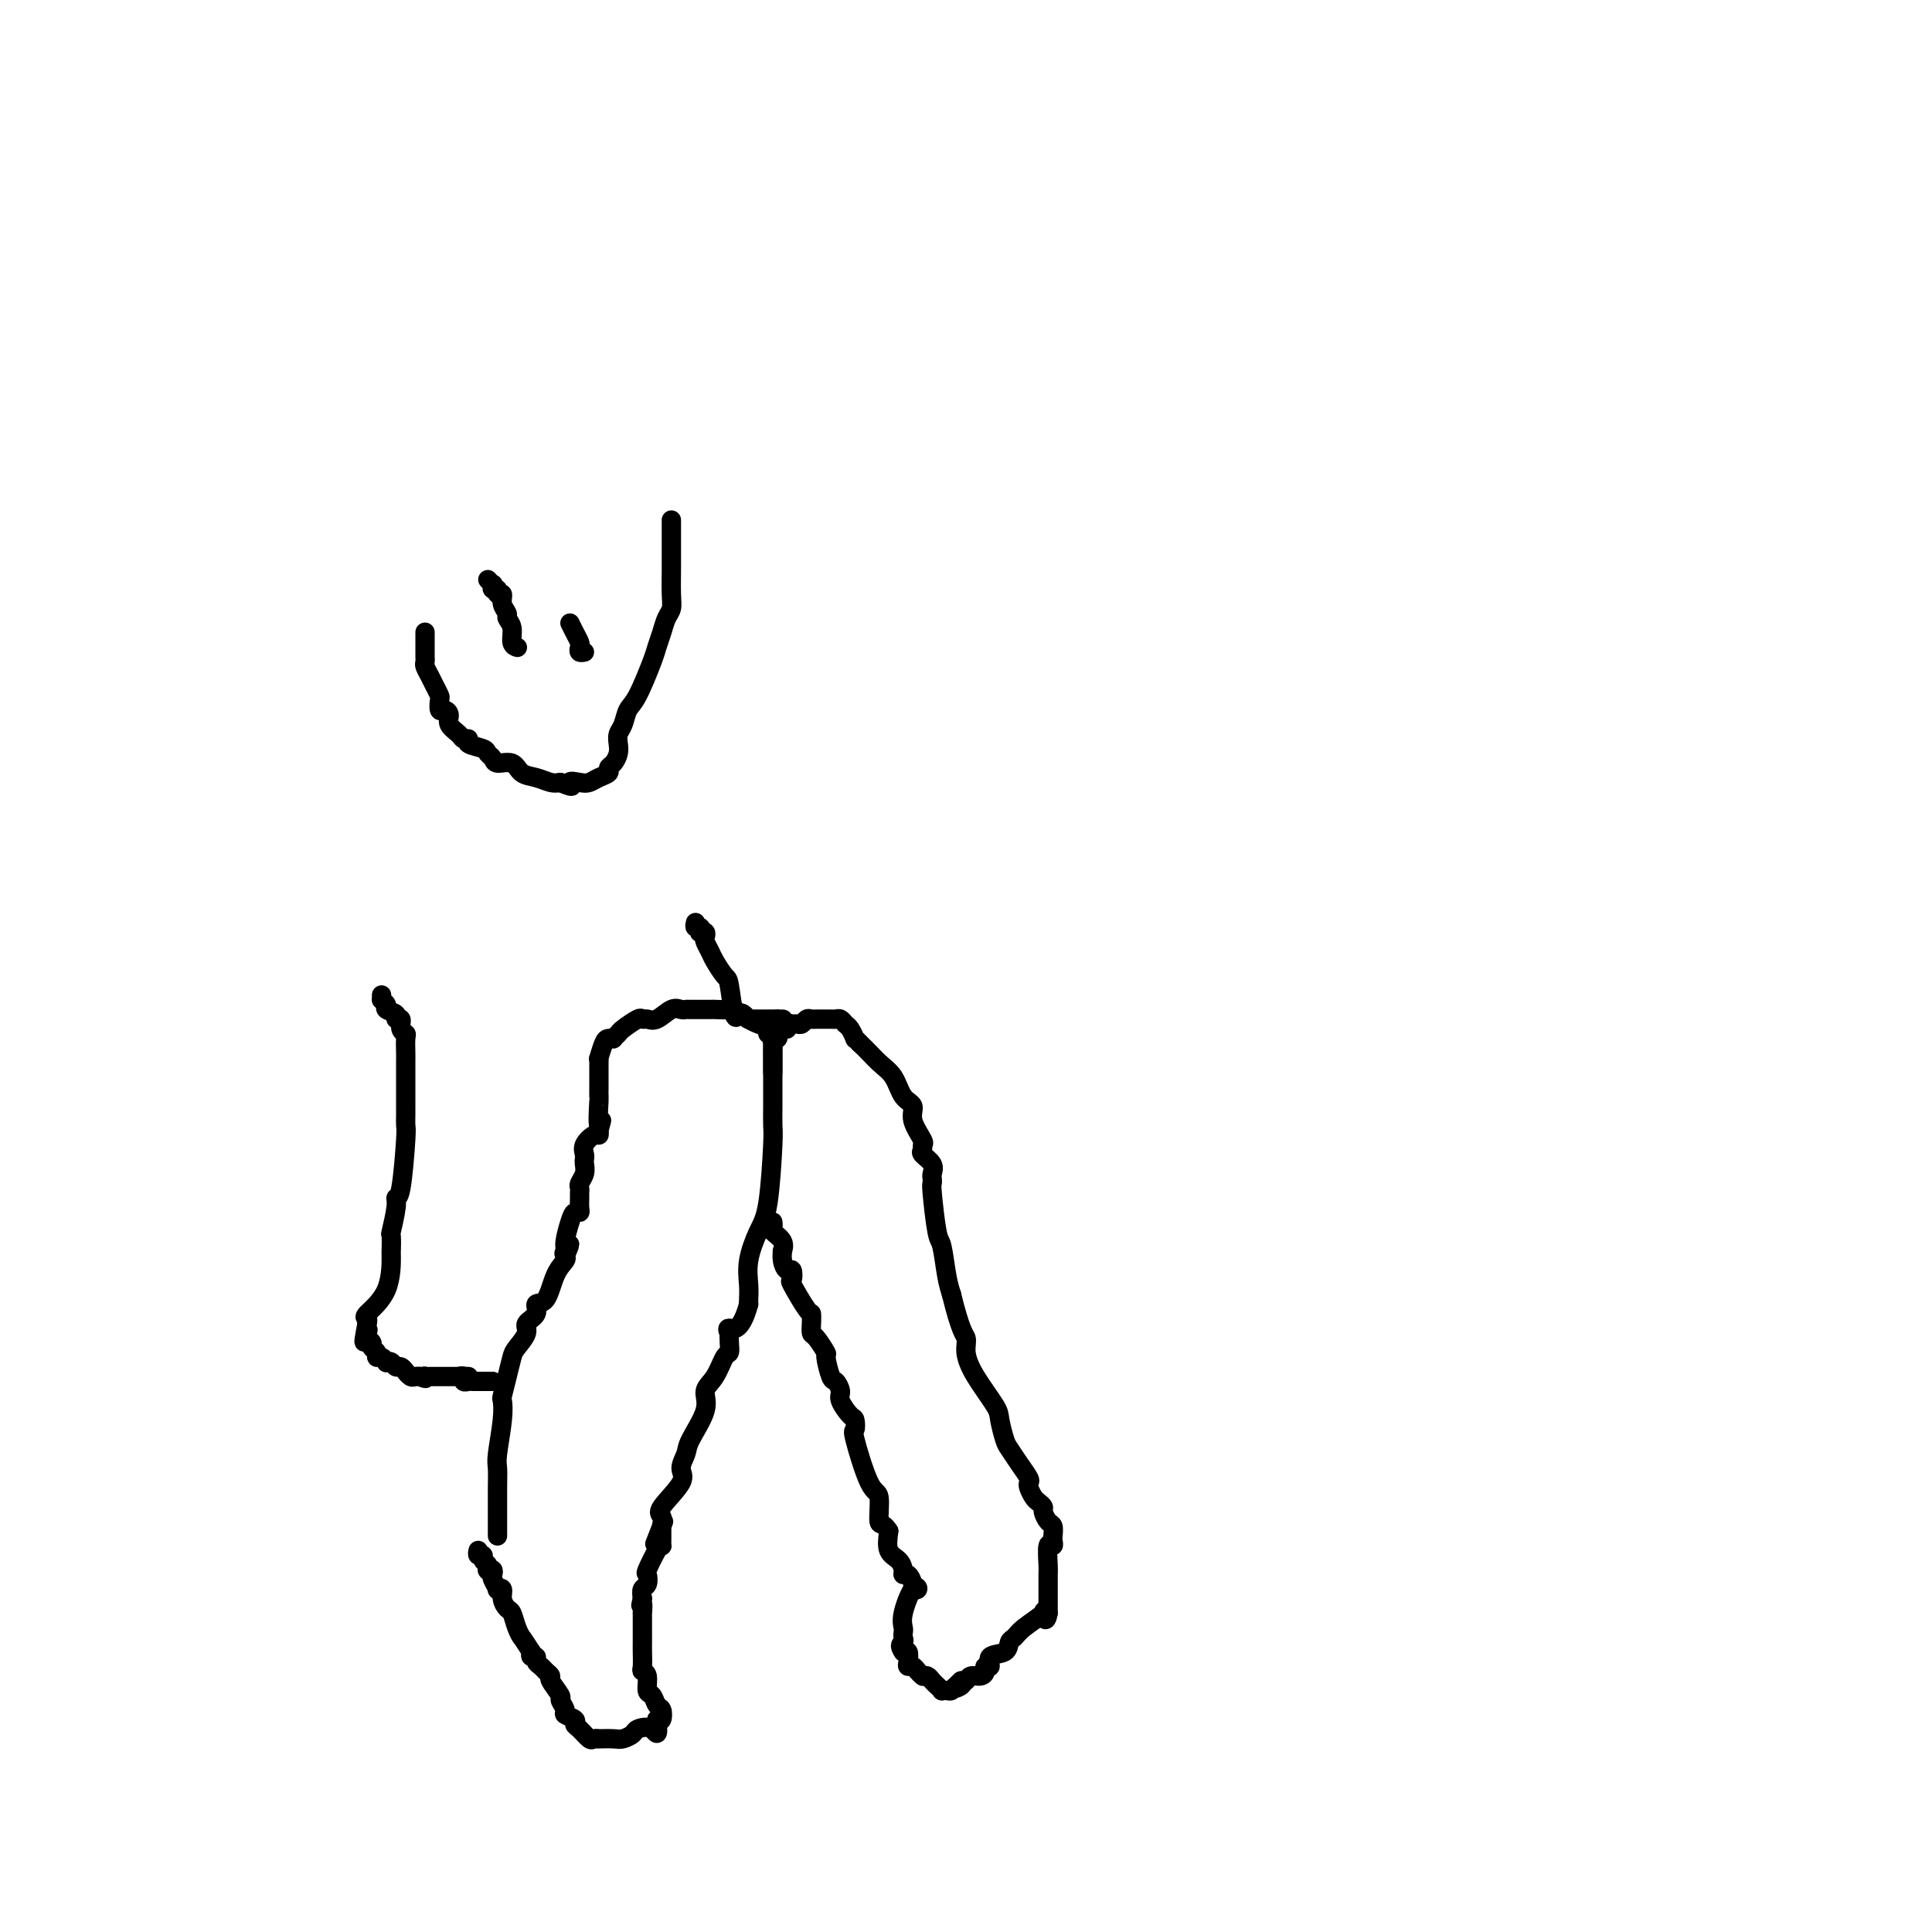 <svg viewBox='0 0 400 400' version='1.1' xmlns='http://www.w3.org/2000/svg' xmlns:xlink='http://www.w3.org/1999/xlink'><g fill='none' stroke='#000000' stroke-width='4' stroke-linecap='round' stroke-linejoin='round'><path d='M103,318c-0.000,-0.371 -0.000,-0.741 0,-1c0.000,-0.259 0.000,-0.405 0,-1c-0.000,-0.595 -0.001,-1.639 0,-2c0.001,-0.361 0.004,-0.038 0,-1c-0.004,-0.962 -0.015,-3.207 0,-5c0.015,-1.793 0.056,-3.132 0,-4c-0.056,-0.868 -0.208,-1.263 0,-3c0.208,-1.737 0.777,-4.815 1,-7c0.223,-2.185 0.100,-3.476 0,-4c-0.100,-0.524 -0.176,-0.280 0,-1c0.176,-0.720 0.605,-2.406 1,-4c0.395,-1.594 0.755,-3.098 1,-4c0.245,-0.902 0.376,-1.202 1,-2c0.624,-0.798 1.743,-2.094 2,-3c0.257,-0.906 -0.346,-1.422 0,-2c0.346,-0.578 1.641,-1.219 2,-2c0.359,-0.781 -0.219,-1.701 0,-2c0.219,-0.299 1.234,0.023 2,-1c0.766,-1.023 1.283,-3.391 2,-5c0.717,-1.609 1.633,-2.460 2,-3c0.367,-0.540 0.183,-0.770 0,-1'/><path d='M117,260c1.853,-4.111 0.485,-1.890 0,-1c-0.485,0.890 -0.088,0.449 0,0c0.088,-0.449 -0.134,-0.907 0,-2c0.134,-1.093 0.624,-2.821 1,-4c0.376,-1.179 0.636,-1.807 1,-2c0.364,-0.193 0.830,0.050 1,0c0.170,-0.050 0.045,-0.394 0,-1c-0.045,-0.606 -0.008,-1.475 0,-2c0.008,-0.525 -0.012,-0.708 0,-1c0.012,-0.292 0.056,-0.694 0,-1c-0.056,-0.306 -0.211,-0.515 0,-1c0.211,-0.485 0.787,-1.246 1,-2c0.213,-0.754 0.064,-1.502 0,-2c-0.064,-0.498 -0.041,-0.746 0,-1c0.041,-0.254 0.102,-0.516 0,-1c-0.102,-0.484 -0.368,-1.192 0,-2c0.368,-0.808 1.368,-1.718 2,-2c0.632,-0.282 0.895,0.062 1,0c0.105,-0.062 0.053,-0.531 0,-1'/><path d='M124,234c1.083,-3.953 0.290,-0.837 0,-1c-0.290,-0.163 -0.078,-3.605 0,-5c0.078,-1.395 0.021,-0.744 0,-1c-0.021,-0.256 -0.005,-1.418 0,-2c0.005,-0.582 0.001,-0.584 0,-1c-0.001,-0.416 0.003,-1.246 0,-2c-0.003,-0.754 -0.012,-1.431 0,-2c0.012,-0.569 0.046,-1.028 0,-1c-0.046,0.028 -0.171,0.544 0,0c0.171,-0.544 0.638,-2.149 1,-3c0.362,-0.851 0.620,-0.948 1,-1c0.380,-0.052 0.883,-0.060 1,0c0.117,0.060 -0.151,0.188 0,0c0.151,-0.188 0.722,-0.692 1,-1c0.278,-0.308 0.261,-0.420 1,-1c0.739,-0.580 2.232,-1.627 3,-2c0.768,-0.373 0.811,-0.072 1,0c0.189,0.072 0.524,-0.086 1,0c0.476,0.086 1.094,0.415 2,0c0.906,-0.415 2.100,-1.575 3,-2c0.900,-0.425 1.506,-0.114 2,0c0.494,0.114 0.875,0.031 1,0c0.125,-0.031 -0.008,-0.010 1,0c1.008,0.010 3.155,0.009 4,0c0.845,-0.009 0.386,-0.028 1,0c0.614,0.028 2.302,0.101 3,0c0.698,-0.101 0.408,-0.378 1,0c0.592,0.378 2.066,1.411 3,2c0.934,0.589 1.328,0.736 2,1c0.672,0.264 1.620,0.647 2,1c0.380,0.353 0.190,0.677 0,1'/><path d='M159,214c1.464,0.711 1.124,-0.010 1,0c-0.124,0.010 -0.033,0.752 0,1c0.033,0.248 0.009,0.004 0,0c-0.009,-0.004 -0.002,0.234 0,1c0.002,0.766 0.000,2.062 0,3c-0.000,0.938 0.000,1.520 0,3c-0.000,1.480 -0.002,3.859 0,5c0.002,1.141 0.009,1.044 0,2c-0.009,0.956 -0.034,2.964 0,4c0.034,1.036 0.128,1.099 0,4c-0.128,2.901 -0.479,8.640 -1,12c-0.521,3.360 -1.211,4.339 -2,6c-0.789,1.661 -1.675,4.002 -2,6c-0.325,1.998 -0.087,3.653 0,5c0.087,1.347 0.025,2.385 0,3c-0.025,0.615 -0.012,0.808 0,1'/><path d='M155,270c-1.679,6.171 -3.378,5.097 -4,5c-0.622,-0.097 -0.169,0.783 0,1c0.169,0.217 0.054,-0.230 0,0c-0.054,0.230 -0.047,1.139 0,2c0.047,0.861 0.135,1.676 0,2c-0.135,0.324 -0.492,0.156 -1,1c-0.508,0.844 -1.168,2.700 -2,4c-0.832,1.300 -1.835,2.042 -2,3c-0.165,0.958 0.510,2.130 0,4c-0.510,1.870 -2.204,4.438 -3,6c-0.796,1.562 -0.693,2.120 -1,3c-0.307,0.880 -1.024,2.084 -1,3c0.024,0.916 0.790,1.545 0,3c-0.790,1.455 -3.136,3.738 -4,5c-0.864,1.262 -0.247,1.503 0,2c0.247,0.497 0.123,1.248 0,2'/><path d='M137,316c-2.785,7.117 -0.746,1.910 0,0c0.746,-1.910 0.200,-0.523 0,0c-0.200,0.523 -0.054,0.181 0,0c0.054,-0.181 0.014,-0.203 0,0c-0.014,0.203 -0.003,0.629 0,1c0.003,0.371 -0.001,0.688 0,1c0.001,0.312 0.007,0.620 0,1c-0.007,0.380 -0.026,0.832 0,1c0.026,0.168 0.099,0.052 0,0c-0.099,-0.052 -0.370,-0.040 -1,1c-0.630,1.040 -1.619,3.107 -2,4c-0.381,0.893 -0.154,0.610 0,1c0.154,0.390 0.234,1.451 0,2c-0.234,0.549 -0.781,0.585 -1,1c-0.219,0.415 -0.109,1.207 0,2'/><path d='M133,331c-0.619,2.410 -0.166,0.935 0,1c0.166,0.065 0.044,1.668 0,2c-0.044,0.332 -0.012,-0.608 0,0c0.012,0.608 0.002,2.765 0,4c-0.002,1.235 0.003,1.547 0,2c-0.003,0.453 -0.016,1.046 0,2c0.016,0.954 0.060,2.268 0,3c-0.060,0.732 -0.223,0.883 0,1c0.223,0.117 0.834,0.201 1,1c0.166,0.799 -0.112,2.312 0,3c0.112,0.688 0.616,0.549 1,1c0.384,0.451 0.649,1.492 1,2c0.351,0.508 0.787,0.483 1,1c0.213,0.517 0.204,1.576 0,2c-0.204,0.424 -0.602,0.212 -1,0'/><path d='M136,356c0.411,4.332 -0.062,2.663 -1,2c-0.938,-0.663 -2.340,-0.321 -3,0c-0.660,0.321 -0.579,0.622 -1,1c-0.421,0.378 -1.346,0.833 -2,1c-0.654,0.167 -1.039,0.047 -2,0c-0.961,-0.047 -2.499,-0.019 -3,0c-0.501,0.019 0.033,0.030 0,0c-0.033,-0.030 -0.634,-0.102 -1,0c-0.366,0.102 -0.498,0.378 -1,0c-0.502,-0.378 -1.373,-1.409 -2,-2c-0.627,-0.591 -1.009,-0.740 -1,-1c0.009,-0.260 0.411,-0.631 0,-1c-0.411,-0.369 -1.635,-0.736 -2,-1c-0.365,-0.264 0.127,-0.424 0,-1c-0.127,-0.576 -0.874,-1.569 -1,-2c-0.126,-0.431 0.370,-0.301 0,-1c-0.370,-0.699 -1.606,-2.229 -2,-3c-0.394,-0.771 0.053,-0.785 0,-1c-0.053,-0.215 -0.606,-0.631 -1,-1c-0.394,-0.369 -0.628,-0.690 -1,-1c-0.372,-0.310 -0.883,-0.609 -1,-1c-0.117,-0.391 0.161,-0.875 0,-1c-0.161,-0.125 -0.760,0.107 -1,0c-0.240,-0.107 -0.120,-0.554 0,-1'/><path d='M110,342c-1.952,-3.079 -1.834,-2.778 -2,-3c-0.166,-0.222 -0.618,-0.967 -1,-2c-0.382,-1.033 -0.695,-2.354 -1,-3c-0.305,-0.646 -0.603,-0.616 -1,-1c-0.397,-0.384 -0.895,-1.181 -1,-2c-0.105,-0.819 0.182,-1.658 0,-2c-0.182,-0.342 -0.832,-0.186 -1,0c-0.168,0.186 0.148,0.404 0,0c-0.148,-0.404 -0.758,-1.428 -1,-2c-0.242,-0.572 -0.116,-0.692 0,-1c0.116,-0.308 0.223,-0.803 0,-1c-0.223,-0.197 -0.777,-0.095 -1,0c-0.223,0.095 -0.116,0.184 0,0c0.116,-0.184 0.241,-0.642 0,-1c-0.241,-0.358 -0.849,-0.618 -1,-1c-0.151,-0.382 0.155,-0.886 0,-1c-0.155,-0.114 -0.773,0.162 -1,0c-0.227,-0.162 -0.065,-0.760 0,-1c0.065,-0.240 0.032,-0.120 0,0'/><path d='M160,222c-0.000,-0.333 -0.000,-0.667 0,-1c0.000,-0.333 0.000,-0.666 0,-1c-0.000,-0.334 -0.001,-0.668 0,-1c0.001,-0.332 0.004,-0.663 0,-1c-0.004,-0.337 -0.016,-0.682 0,-1c0.016,-0.318 0.060,-0.611 0,-1c-0.060,-0.389 -0.222,-0.874 0,-1c0.222,-0.126 0.829,0.106 1,0c0.171,-0.106 -0.095,-0.550 0,-1c0.095,-0.450 0.550,-0.905 1,-1c0.450,-0.095 0.894,0.172 1,0c0.106,-0.172 -0.126,-0.782 0,-1c0.126,-0.218 0.611,-0.044 1,0c0.389,0.044 0.682,-0.041 1,0c0.318,0.041 0.662,0.207 1,0c0.338,-0.207 0.672,-0.788 1,-1c0.328,-0.212 0.651,-0.057 1,0c0.349,0.057 0.723,0.014 1,0c0.277,-0.014 0.455,-0.001 1,0c0.545,0.001 1.455,-0.012 2,0c0.545,0.012 0.724,0.049 1,0c0.276,-0.049 0.648,-0.186 1,0c0.352,0.186 0.686,0.693 1,1c0.314,0.307 0.610,0.412 1,1c0.390,0.588 0.874,1.658 1,2c0.126,0.342 -0.107,-0.045 0,0c0.107,0.045 0.553,0.523 1,1'/><path d='M178,216c1.675,1.556 2.864,2.946 4,4c1.136,1.054 2.221,1.771 3,3c0.779,1.229 1.252,2.969 2,4c0.748,1.031 1.770,1.351 2,2c0.230,0.649 -0.333,1.626 0,3c0.333,1.374 1.561,3.144 2,4c0.439,0.856 0.090,0.796 0,1c-0.090,0.204 0.081,0.670 0,1c-0.081,0.330 -0.414,0.523 0,1c0.414,0.477 1.574,1.238 2,2c0.426,0.762 0.117,1.525 0,2c-0.117,0.475 -0.042,0.662 0,1c0.042,0.338 0.053,0.828 0,1c-0.053,0.172 -0.169,0.027 0,2c0.169,1.973 0.623,6.065 1,8c0.377,1.935 0.679,1.713 1,3c0.321,1.287 0.663,4.082 1,6c0.337,1.918 0.668,2.959 1,4'/><path d='M197,268c1.933,7.947 2.766,8.315 3,9c0.234,0.685 -0.130,1.686 0,3c0.130,1.314 0.755,2.942 2,5c1.245,2.058 3.110,4.546 4,6c0.890,1.454 0.806,1.875 1,3c0.194,1.125 0.665,2.956 1,4c0.335,1.044 0.534,1.301 1,2c0.466,0.699 1.200,1.840 2,3c0.800,1.160 1.667,2.338 2,3c0.333,0.662 0.132,0.808 0,1c-0.132,0.192 -0.194,0.432 0,1c0.194,0.568 0.643,1.466 1,2c0.357,0.534 0.621,0.705 1,1c0.379,0.295 0.872,0.713 1,1c0.128,0.287 -0.110,0.444 0,1c0.110,0.556 0.566,1.513 1,2c0.434,0.487 0.844,0.505 1,1c0.156,0.495 0.056,1.467 0,2c-0.056,0.533 -0.067,0.627 0,1c0.067,0.373 0.214,1.024 0,1c-0.214,-0.024 -0.789,-0.722 -1,0c-0.211,0.722 -0.056,2.866 0,4c0.056,1.134 0.015,1.260 0,2c-0.015,0.740 -0.004,2.095 0,3c0.004,0.905 0.001,1.359 0,2c-0.001,0.641 -0.000,1.469 0,2c0.000,0.531 0.000,0.766 0,1'/><path d='M217,334c-0.439,2.516 -1.035,0.806 -1,0c0.035,-0.806 0.702,-0.706 0,0c-0.702,0.706 -2.774,2.019 -4,3c-1.226,0.981 -1.606,1.630 -2,2c-0.394,0.370 -0.803,0.463 -1,1c-0.197,0.537 -0.182,1.520 -1,2c-0.818,0.480 -2.470,0.458 -3,1c-0.530,0.542 0.061,1.647 0,2c-0.061,0.353 -0.776,-0.045 -1,0c-0.224,0.045 0.042,0.534 0,1c-0.042,0.466 -0.393,0.908 -1,1c-0.607,0.092 -1.471,-0.168 -2,0c-0.529,0.168 -0.723,0.762 -1,1c-0.277,0.238 -0.639,0.119 -1,0'/><path d='M199,348c-2.737,2.408 -0.580,1.430 0,1c0.580,-0.430 -0.418,-0.310 -1,0c-0.582,0.310 -0.747,0.812 -1,1c-0.253,0.188 -0.593,0.062 -1,0c-0.407,-0.062 -0.882,-0.059 -1,0c-0.118,0.059 0.122,0.173 0,0c-0.122,-0.173 -0.607,-0.635 -1,-1c-0.393,-0.365 -0.693,-0.633 -1,-1c-0.307,-0.367 -0.621,-0.833 -1,-1c-0.379,-0.167 -0.822,-0.035 -1,0c-0.178,0.035 -0.090,-0.029 0,0c0.090,0.029 0.181,0.150 0,0c-0.181,-0.150 -0.636,-0.569 -1,-1c-0.364,-0.431 -0.637,-0.872 -1,-1c-0.363,-0.128 -0.815,0.057 -1,0c-0.185,-0.057 -0.101,-0.355 0,-1c0.101,-0.645 0.220,-1.635 0,-2c-0.220,-0.365 -0.777,-0.104 -1,0c-0.223,0.104 -0.111,0.052 0,0'/><path d='M187,342c-1.083,-1.489 -0.292,-1.712 0,-2c0.292,-0.288 0.084,-0.642 0,-1c-0.084,-0.358 -0.046,-0.719 0,-1c0.046,-0.281 0.099,-0.481 0,-1c-0.099,-0.519 -0.352,-1.356 0,-3c0.352,-1.644 1.307,-4.094 2,-5c0.693,-0.906 1.124,-0.267 1,0c-0.124,0.267 -0.803,0.160 -1,0c-0.197,-0.160 0.089,-0.375 0,-1c-0.089,-0.625 -0.553,-1.660 -1,-2c-0.447,-0.340 -0.877,0.017 -1,0c-0.123,-0.017 0.060,-0.407 0,-1c-0.060,-0.593 -0.362,-1.391 -1,-2c-0.638,-0.609 -1.611,-1.031 -2,-2c-0.389,-0.969 -0.195,-2.484 0,-4'/><path d='M184,317c-1.246,-2.017 -1.861,-1.060 -2,-2c-0.139,-0.940 0.198,-3.776 0,-5c-0.198,-1.224 -0.930,-0.837 -2,-3c-1.070,-2.163 -2.476,-6.877 -3,-9c-0.524,-2.123 -0.164,-1.657 0,-2c0.164,-0.343 0.132,-1.497 0,-2c-0.132,-0.503 -0.364,-0.355 -1,-1c-0.636,-0.645 -1.677,-2.083 -2,-3c-0.323,-0.917 0.073,-1.315 0,-2c-0.073,-0.685 -0.615,-1.658 -1,-2c-0.385,-0.342 -0.615,-0.052 -1,-1c-0.385,-0.948 -0.926,-3.135 -1,-4c-0.074,-0.865 0.320,-0.408 0,-1c-0.320,-0.592 -1.355,-2.235 -2,-3c-0.645,-0.765 -0.902,-0.654 -1,-1c-0.098,-0.346 -0.037,-1.148 0,-2c0.037,-0.852 0.049,-1.753 0,-2c-0.049,-0.247 -0.159,0.160 -1,-1c-0.841,-1.160 -2.411,-3.885 -3,-5c-0.589,-1.115 -0.196,-0.618 0,-1c0.196,-0.382 0.196,-1.642 0,-2c-0.196,-0.358 -0.586,0.185 -1,0c-0.414,-0.185 -0.850,-1.100 -1,-2c-0.150,-0.900 -0.012,-1.785 0,-2c0.012,-0.215 -0.102,0.240 0,0c0.102,-0.240 0.420,-1.175 0,-2c-0.420,-0.825 -1.576,-1.541 -2,-2c-0.424,-0.459 -0.114,-0.662 0,-1c0.114,-0.338 0.033,-0.811 0,-1c-0.033,-0.189 -0.016,-0.095 0,0'/><path d='M79,206c0.000,0.000 0.000,1.000 0,1'/><path d='M79,207c0.260,0.332 0.911,0.662 1,1c0.089,0.338 -0.384,0.686 0,1c0.384,0.314 1.623,0.595 2,1c0.377,0.405 -0.109,0.933 0,1c0.109,0.067 0.814,-0.326 1,0c0.186,0.326 -0.146,1.372 0,2c0.146,0.628 0.771,0.839 1,1c0.229,0.161 0.061,0.271 0,1c-0.061,0.729 -0.016,2.078 0,3c0.016,0.922 0.004,1.417 0,2c-0.004,0.583 -0.000,1.254 0,3c0.000,1.746 -0.003,4.567 0,6c0.003,1.433 0.011,1.480 0,2c-0.011,0.520 -0.040,1.515 0,2c0.040,0.485 0.151,0.460 0,3c-0.151,2.540 -0.562,7.644 -1,10c-0.438,2.356 -0.902,1.964 -1,2c-0.098,0.036 0.170,0.501 0,2c-0.170,1.499 -0.777,4.031 -1,5c-0.223,0.969 -0.061,0.375 0,1c0.061,0.625 0.020,2.468 0,3c-0.020,0.532 -0.019,-0.247 0,1c0.019,1.247 0.057,4.520 -1,7c-1.057,2.480 -3.208,4.168 -4,5c-0.792,0.832 -0.226,0.809 0,1c0.226,0.191 0.113,0.595 0,1'/><path d='M76,274c-1.242,6.344 -0.348,3.206 0,2c0.348,-1.206 0.150,-0.478 0,0c-0.150,0.478 -0.251,0.707 0,1c0.251,0.293 0.855,0.652 1,1c0.145,0.348 -0.167,0.685 0,1c0.167,0.315 0.815,0.606 1,1c0.185,0.394 -0.091,0.889 0,1c0.091,0.111 0.549,-0.162 1,0c0.451,0.162 0.894,0.760 1,1c0.106,0.240 -0.125,0.121 0,0c0.125,-0.121 0.607,-0.244 1,0c0.393,0.244 0.697,0.854 1,1c0.303,0.146 0.606,-0.171 1,0c0.394,0.171 0.879,0.830 1,1c0.121,0.170 -0.122,-0.150 0,0c0.122,0.150 0.610,0.771 1,1c0.390,0.229 0.683,0.065 1,0c0.317,-0.065 0.659,-0.033 1,0'/><path d='M87,285c1.627,0.774 1.195,0.207 1,0c-0.195,-0.207 -0.153,-0.056 0,0c0.153,0.056 0.419,0.015 1,0c0.581,-0.015 1.479,-0.004 2,0c0.521,0.004 0.664,0.001 1,0c0.336,-0.001 0.863,-0.000 1,0c0.137,0.000 -0.117,0.000 0,0c0.117,-0.000 0.606,-0.000 1,0c0.394,0.000 0.693,0.000 1,0c0.307,-0.000 0.621,-0.000 1,0c0.379,0.000 0.823,0.000 1,0c0.177,-0.000 0.089,-0.000 0,0'/><path d='M95,285c0.446,-0.113 0.892,-0.226 1,0c0.108,0.226 -0.122,0.793 0,1c0.122,0.207 0.597,0.056 1,0c0.403,-0.056 0.735,-0.015 1,0c0.265,0.015 0.463,0.004 1,0c0.537,-0.004 1.414,-0.001 2,0c0.586,0.001 0.882,0.000 1,0c0.118,-0.000 0.059,-0.000 0,0'/><path d='M144,191c-0.111,0.452 -0.222,0.905 0,1c0.222,0.095 0.778,-0.167 1,0c0.222,0.167 0.111,0.765 0,1c-0.111,0.235 -0.223,0.108 0,0c0.223,-0.108 0.780,-0.196 1,0c0.220,0.196 0.104,0.676 0,1c-0.104,0.324 -0.197,0.491 0,1c0.197,0.509 0.683,1.360 1,2c0.317,0.640 0.466,1.068 1,2c0.534,0.932 1.452,2.368 2,3c0.548,0.632 0.725,0.460 1,2c0.275,1.540 0.649,4.791 1,6c0.351,1.209 0.681,0.377 1,0c0.319,-0.377 0.627,-0.297 1,0c0.373,0.297 0.811,0.812 1,1c0.189,0.188 0.131,0.050 0,0c-0.131,-0.050 -0.333,-0.014 0,0c0.333,0.014 1.203,0.004 2,0c0.797,-0.004 1.522,-0.001 2,0c0.478,0.001 0.708,0.000 1,0c0.292,-0.000 0.646,-0.000 1,0'/><path d='M161,211c1.622,0.156 1.178,0.044 1,0c-0.178,-0.044 -0.089,-0.022 0,0'/><path d='M88,131c0.000,-0.097 0.000,-0.194 0,0c-0.000,0.194 -0.000,0.678 0,1c0.000,0.322 0.000,0.482 0,1c-0.000,0.518 -0.001,1.395 0,2c0.001,0.605 0.003,0.939 0,1c-0.003,0.061 -0.012,-0.150 0,0c0.012,0.150 0.045,0.660 0,1c-0.045,0.340 -0.170,0.509 0,1c0.170,0.491 0.633,1.302 1,2c0.367,0.698 0.637,1.283 1,2c0.363,0.717 0.820,1.568 1,2c0.180,0.432 0.085,0.447 0,1c-0.085,0.553 -0.160,1.643 0,2c0.160,0.357 0.553,-0.020 1,0c0.447,0.020 0.947,0.435 1,1c0.053,0.565 -0.343,1.279 0,2c0.343,0.721 1.423,1.450 2,2c0.577,0.550 0.651,0.921 1,1c0.349,0.079 0.973,-0.134 1,0c0.027,0.134 -0.542,0.615 0,1c0.542,0.385 2.194,0.676 3,1c0.806,0.324 0.768,0.682 1,1c0.232,0.318 0.736,0.596 1,1c0.264,0.404 0.287,0.935 1,1c0.713,0.065 2.117,-0.336 3,0c0.883,0.336 1.247,1.410 2,2c0.753,0.590 1.895,0.697 3,1c1.105,0.303 2.173,0.801 3,1c0.827,0.199 1.414,0.100 2,0'/><path d='M116,162c3.607,1.550 2.123,0.427 2,0c-0.123,-0.427 1.115,-0.156 2,0c0.885,0.156 1.417,0.197 2,0c0.583,-0.197 1.218,-0.633 2,-1c0.782,-0.367 1.712,-0.664 2,-1c0.288,-0.336 -0.067,-0.709 0,-1c0.067,-0.291 0.557,-0.500 1,-1c0.443,-0.500 0.839,-1.293 1,-2c0.161,-0.707 0.086,-1.329 0,-2c-0.086,-0.671 -0.184,-1.391 0,-2c0.184,-0.609 0.651,-1.107 1,-2c0.349,-0.893 0.580,-2.181 1,-3c0.420,-0.819 1.029,-1.168 2,-3c0.971,-1.832 2.302,-5.148 3,-7c0.698,-1.852 0.761,-2.240 1,-3c0.239,-0.760 0.652,-1.890 1,-3c0.348,-1.110 0.629,-2.198 1,-3c0.371,-0.802 0.831,-1.317 1,-2c0.169,-0.683 0.045,-1.532 0,-3c-0.045,-1.468 -0.012,-3.553 0,-5c0.012,-1.447 0.003,-2.255 0,-3c-0.003,-0.745 -0.001,-1.426 0,-2c0.001,-0.574 0.000,-1.039 0,-2c-0.000,-0.961 -0.000,-2.417 0,-3c0.000,-0.583 0.000,-0.291 0,0'/><path d='M101,120c0.414,0.455 0.828,0.911 1,1c0.172,0.089 0.103,-0.188 0,0c-0.103,0.188 -0.239,0.841 0,1c0.239,0.159 0.853,-0.175 1,0c0.147,0.175 -0.172,0.858 0,1c0.172,0.142 0.835,-0.259 1,0c0.165,0.259 -0.167,1.176 0,2c0.167,0.824 0.833,1.555 1,2c0.167,0.445 -0.165,0.603 0,1c0.165,0.397 0.828,1.034 1,2c0.172,0.966 -0.146,2.260 0,3c0.146,0.740 0.756,0.926 1,1c0.244,0.074 0.122,0.037 0,0'/><path d='M118,129c0.312,0.641 0.623,1.282 1,2c0.377,0.718 0.819,1.513 1,2c0.181,0.487 0.100,0.667 0,1c-0.100,0.333 -0.219,0.821 0,1c0.219,0.179 0.777,0.051 1,0c0.223,-0.051 0.112,-0.026 0,0'/></g>
</svg>